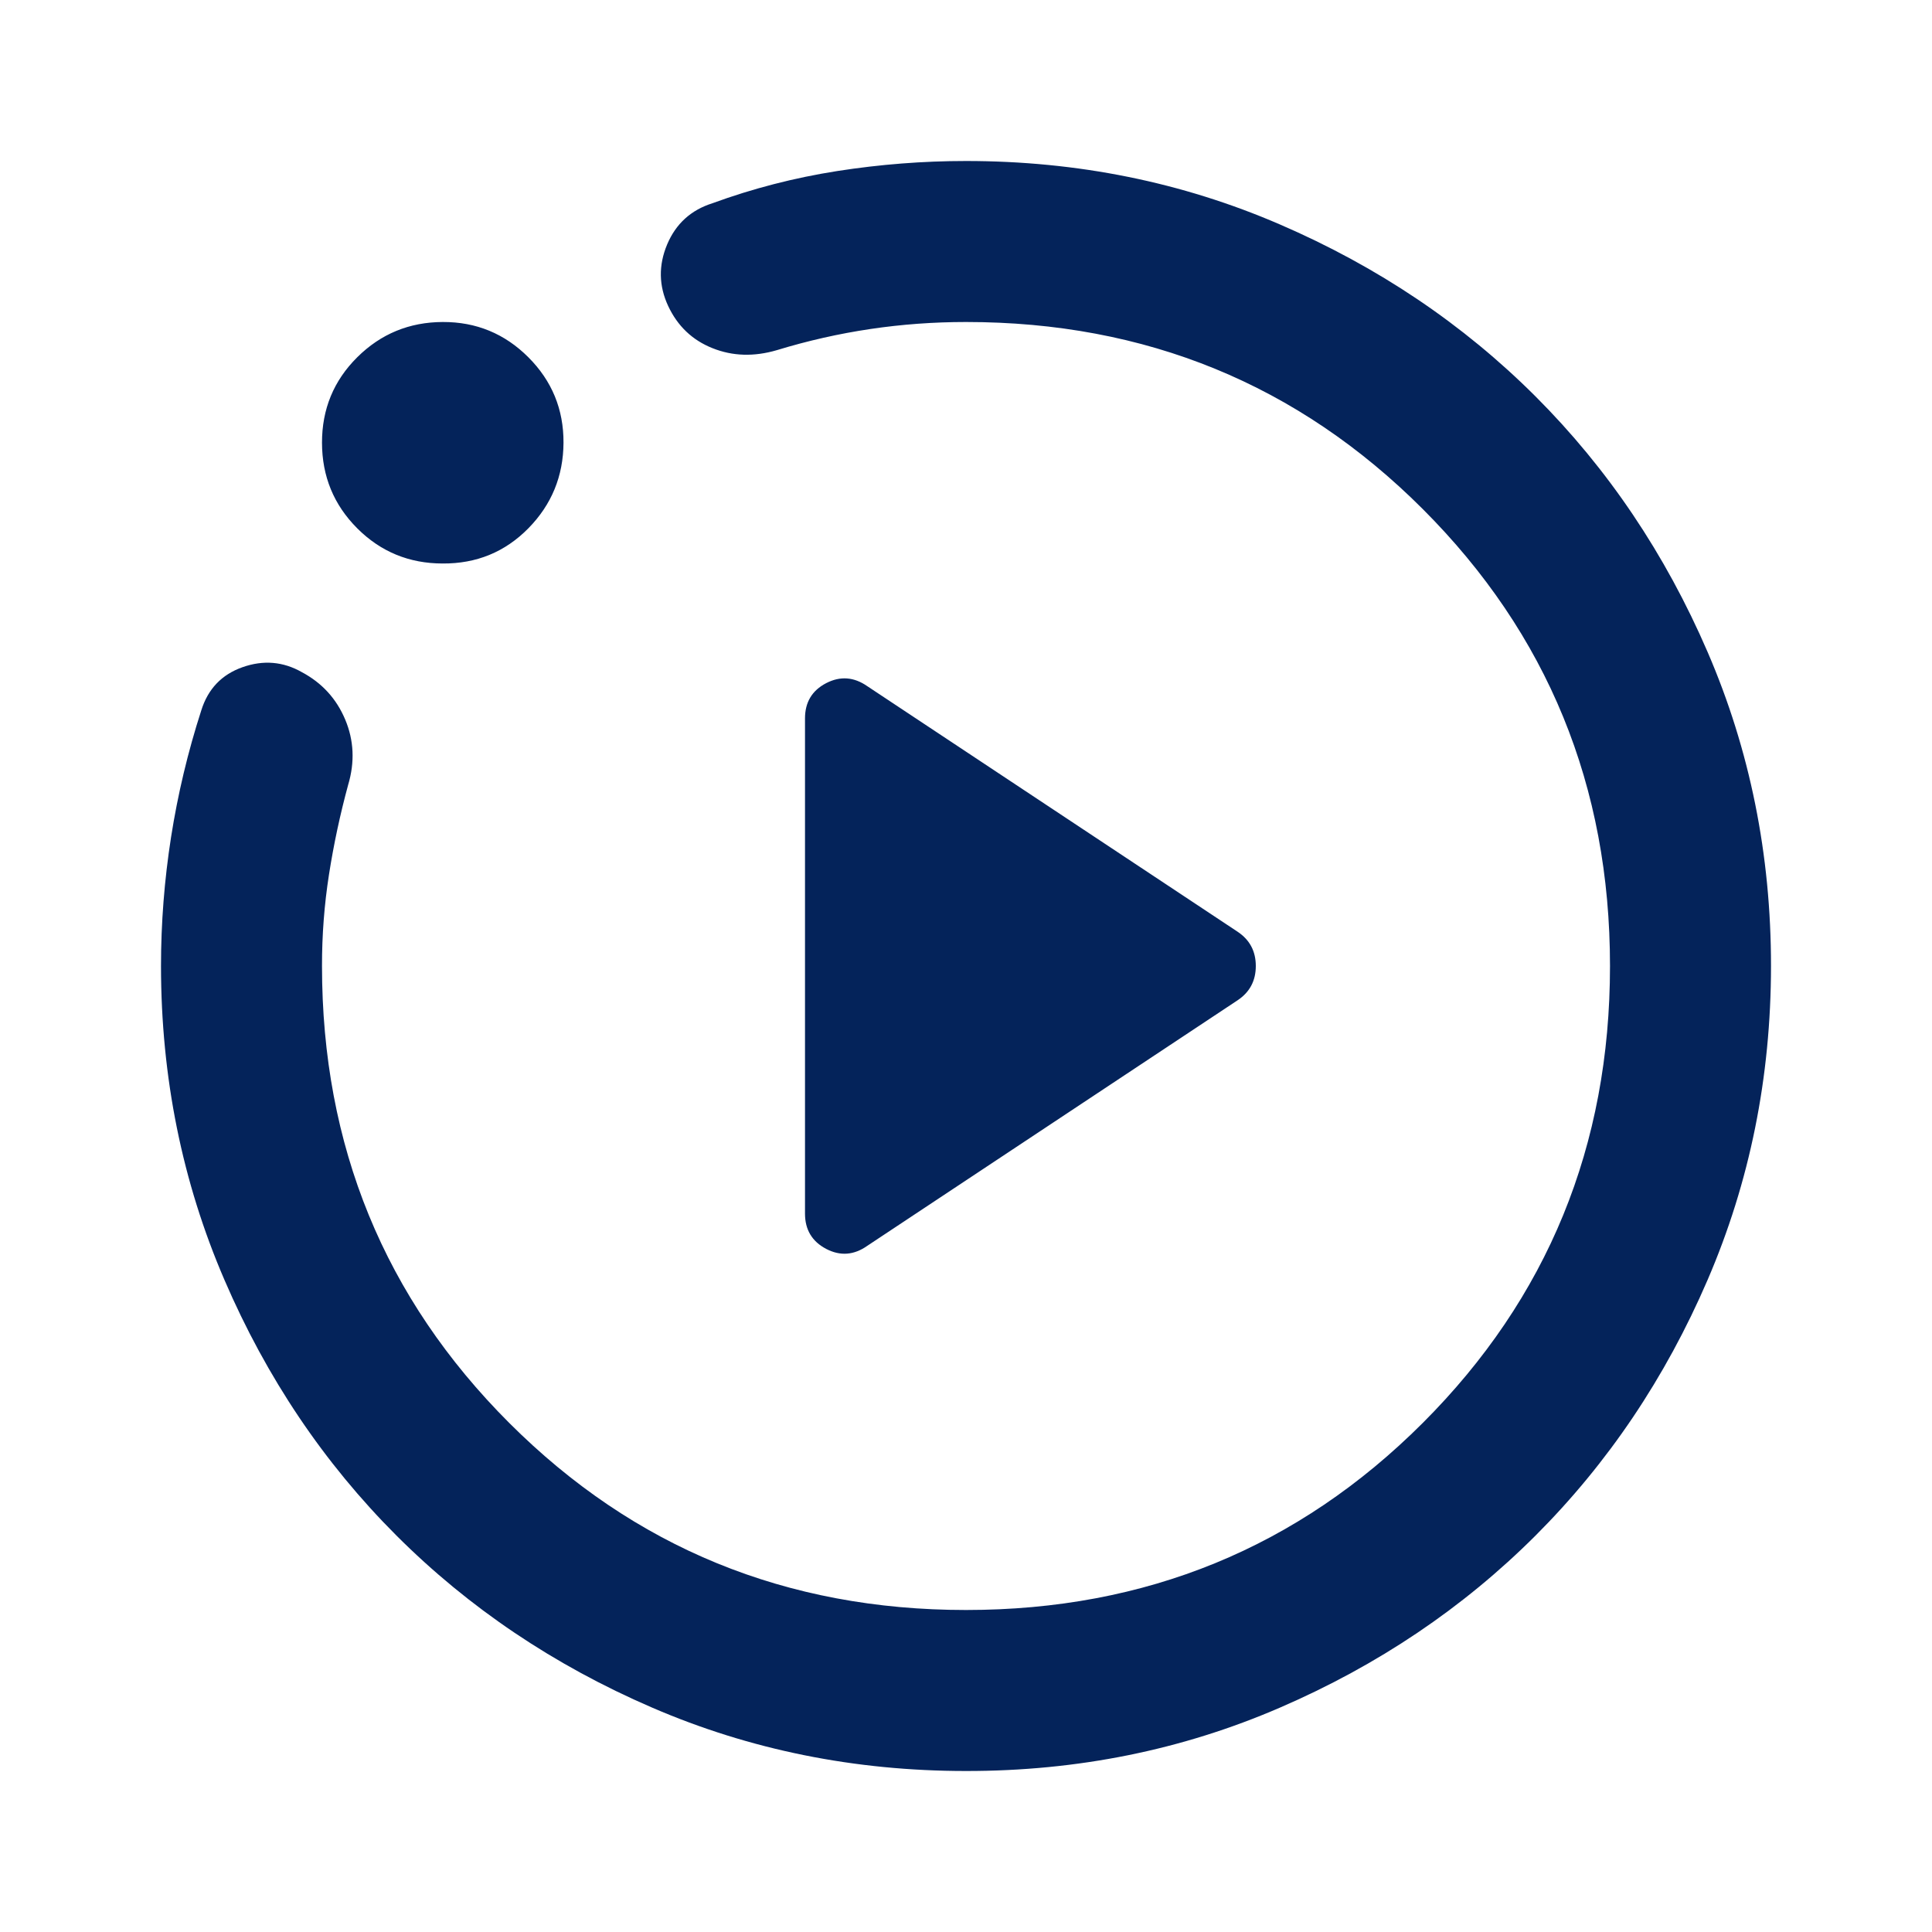 <?xml version="1.0" encoding="UTF-8"?>
<svg xmlns="http://www.w3.org/2000/svg" width="45" height="45" viewBox="0 0 45 45" fill="none">
  <path d="M20.203 29.016L28.828 23.297C29.109 23.109 29.25 22.844 29.25 22.5C29.25 22.156 29.109 21.891 28.828 21.703L20.203 15.984C19.891 15.766 19.57 15.742 19.241 15.913C18.913 16.084 18.749 16.359 18.75 16.736V28.267C18.75 28.642 18.914 28.916 19.243 29.089C19.572 29.261 19.892 29.236 20.203 29.016ZM22.5 41.25C19.906 41.25 17.469 40.758 15.188 39.773C12.906 38.788 10.922 37.452 9.234 35.766C7.547 34.079 6.211 32.095 5.228 29.812C4.244 27.53 3.751 25.093 3.75 22.5C3.75 21.5 3.828 20.5 3.984 19.5C4.141 18.5 4.375 17.516 4.688 16.547C4.844 16.047 5.164 15.711 5.649 15.54C6.134 15.369 6.595 15.408 7.031 15.656C7.5 15.906 7.836 16.274 8.04 16.759C8.244 17.244 8.267 17.751 8.109 18.281C7.922 18.969 7.773 19.664 7.663 20.368C7.553 21.072 7.499 21.782 7.5 22.5C7.5 26.688 8.953 30.234 11.859 33.141C14.766 36.047 18.312 37.5 22.5 37.5C26.688 37.5 30.234 36.047 33.141 33.141C36.047 30.234 37.5 26.688 37.5 22.5C37.5 18.312 36.047 14.766 33.141 11.859C30.234 8.953 26.688 7.5 22.5 7.5C21.75 7.5 21.008 7.554 20.274 7.663C19.541 7.772 18.814 7.936 18.094 8.156C17.562 8.312 17.062 8.297 16.594 8.109C16.125 7.922 15.781 7.594 15.562 7.125C15.344 6.656 15.336 6.18 15.538 5.696C15.741 5.213 16.093 4.892 16.594 4.734C17.531 4.391 18.5 4.141 19.5 3.984C20.5 3.828 21.5 3.75 22.5 3.75C25.094 3.75 27.531 4.242 29.812 5.228C32.094 6.213 34.078 7.548 35.766 9.234C37.453 10.921 38.789 12.905 39.774 15.188C40.759 17.47 41.251 19.907 41.25 22.5C41.249 25.093 40.756 27.53 39.773 29.812C38.789 32.095 37.453 34.079 35.766 35.766C34.078 37.452 32.094 38.788 29.812 39.774C27.531 40.761 25.094 41.252 22.5 41.25ZM10.312 13.125C9.531 13.125 8.867 12.852 8.321 12.306C7.775 11.759 7.501 11.095 7.5 10.312C7.499 9.53 7.772 8.866 8.321 8.321C8.87 7.776 9.534 7.503 10.312 7.5C11.091 7.497 11.756 7.771 12.306 8.321C12.856 8.871 13.129 9.535 13.125 10.312C13.121 11.09 12.848 11.754 12.306 12.306C11.763 12.857 11.099 13.13 10.312 13.125Z" fill="#04235A"></path>
</svg>
